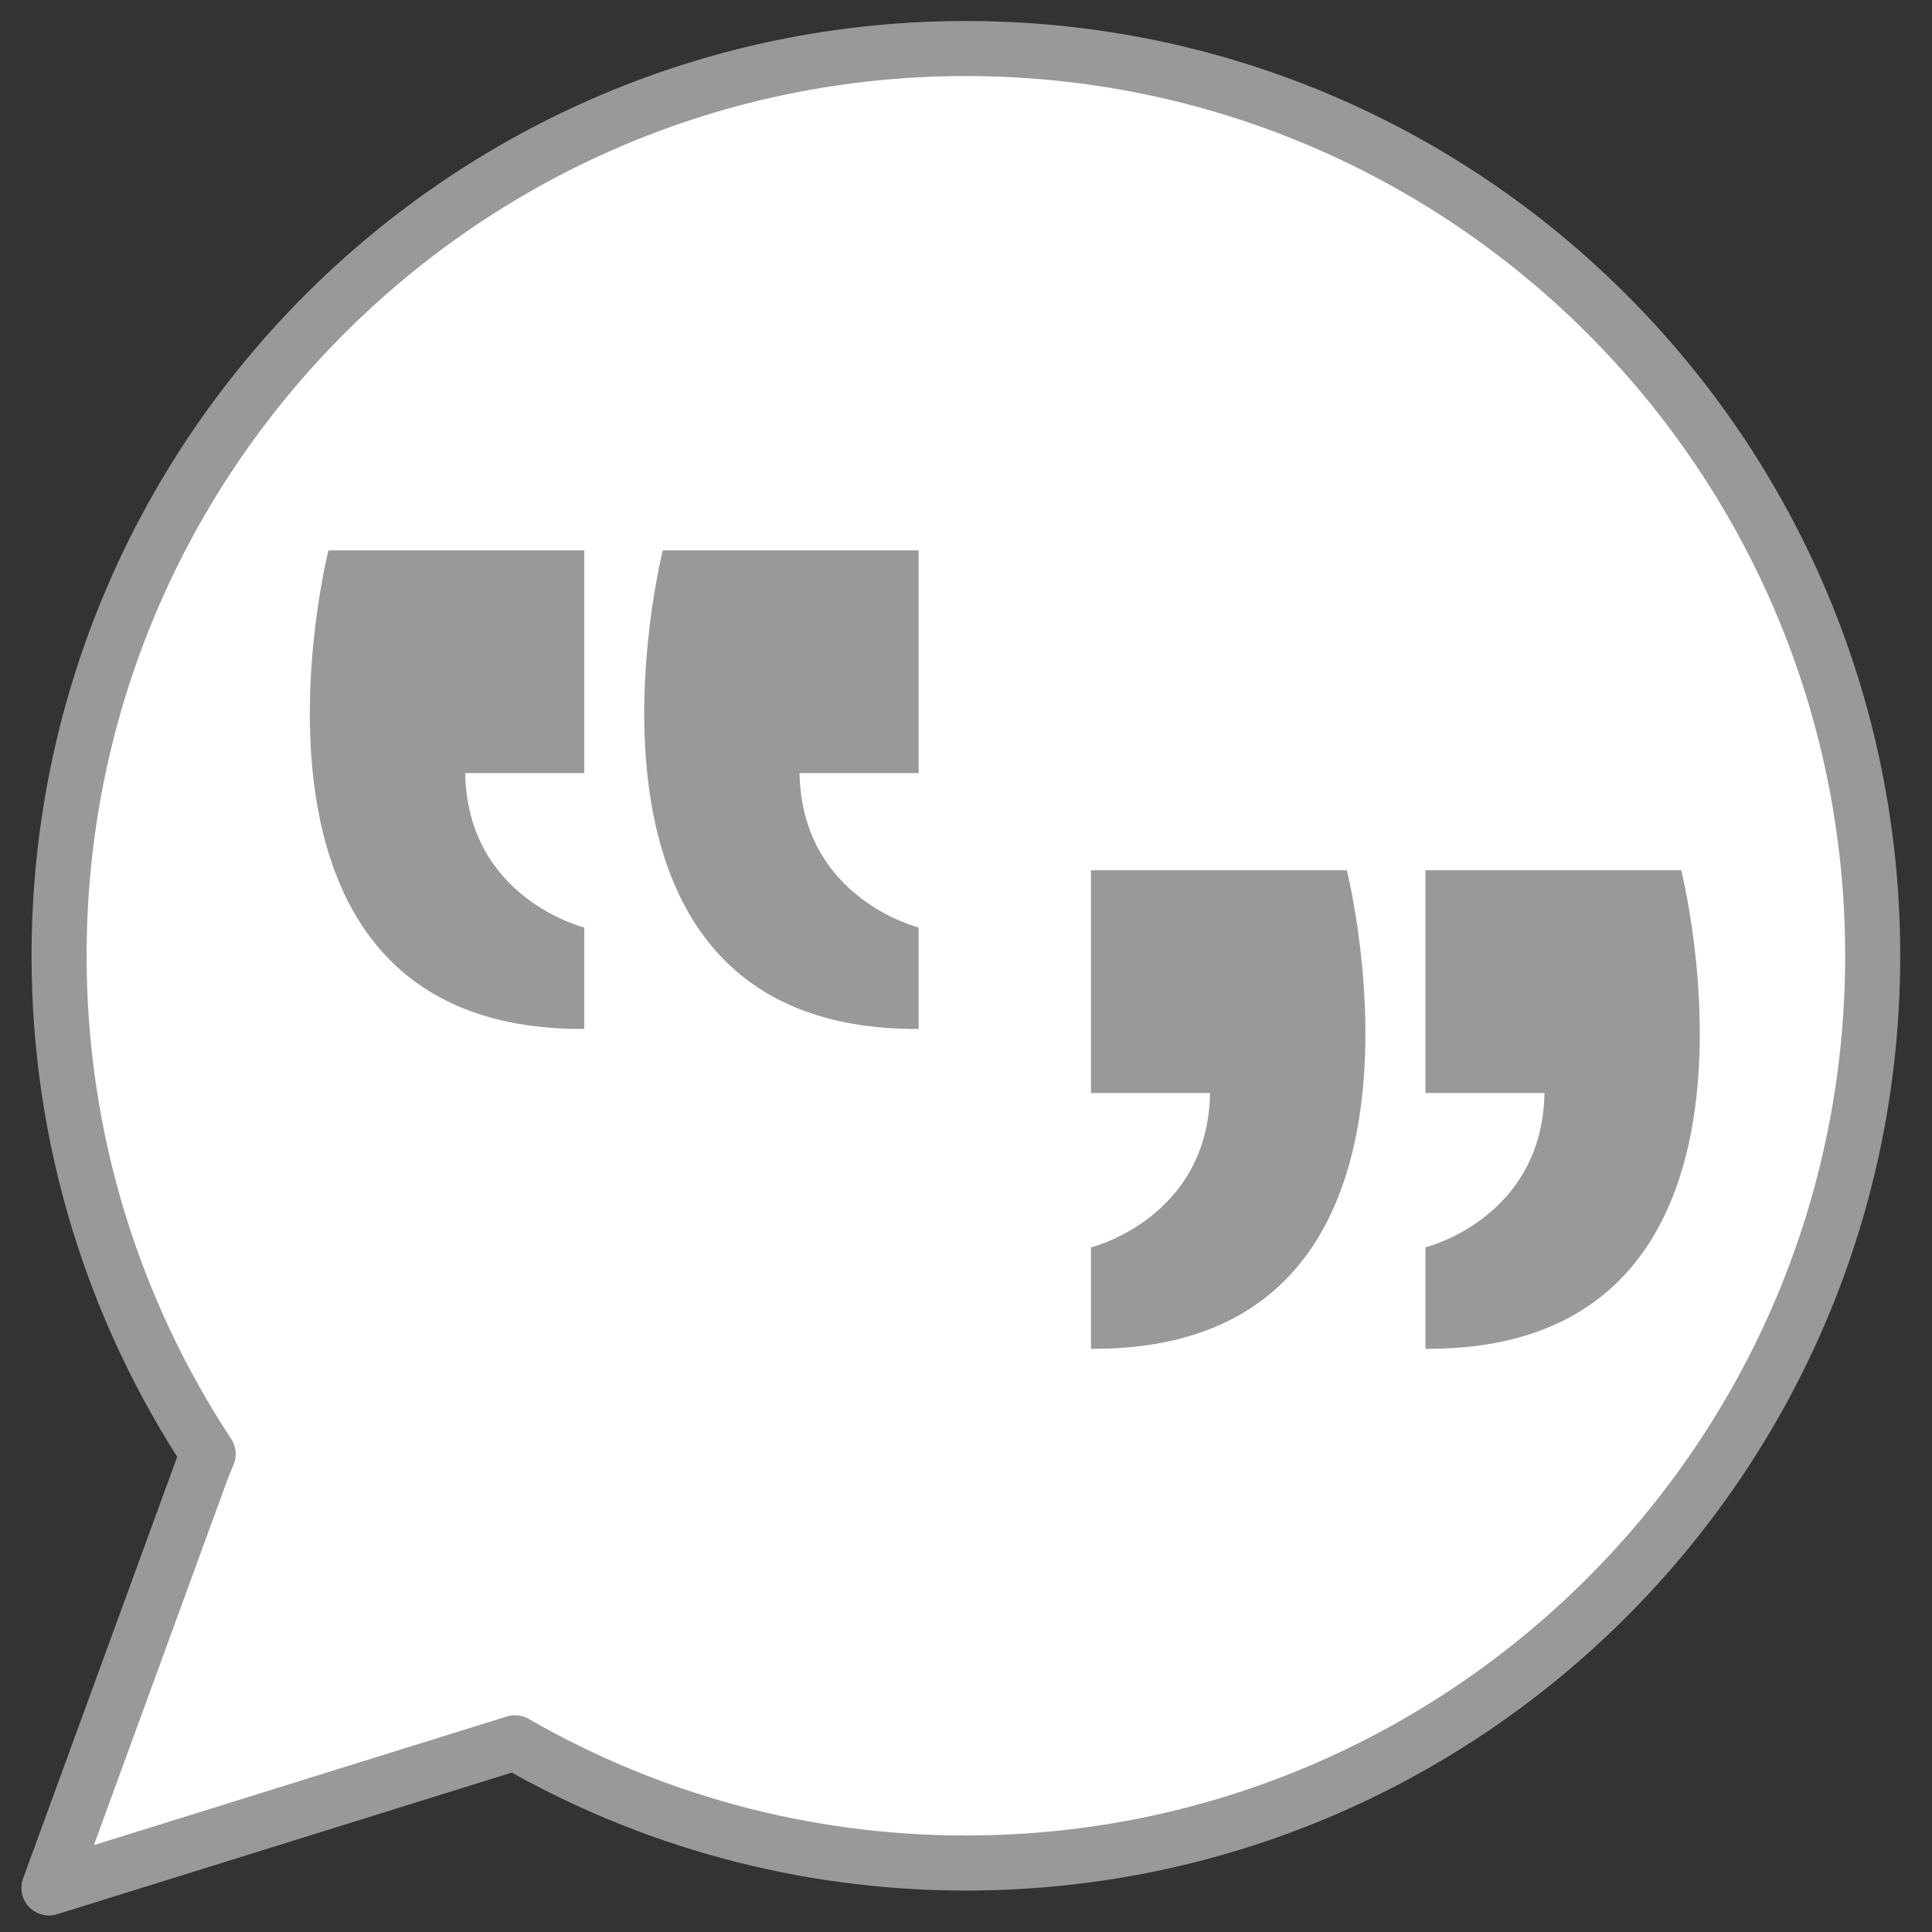 <?xml version="1.0" encoding="UTF-8"?>
<!DOCTYPE svg  PUBLIC '-//W3C//DTD SVG 1.1//EN'  'http://www.w3.org/Graphics/SVG/1.1/DTD/svg11.dtd'>
<svg enable-background="new 0 0 136 136" version="1.1" viewBox="0 0 136 136" xml:space="preserve" xmlns="http://www.w3.org/2000/svg">
		<rect x="0" y="0" width="136" height="136" fill="#333333" stroke="none"/>
		<path d="m67.993 3.416c-35.256 0-63.834 28.594-63.834 63.862 0 12.959 3.868 25.008 10.495 35.076l-0.399 0.966-10.811 29.58 32.805-10.22c9.352 5.376 20.183 8.464 31.744 8.464 35.254 0 63.832-28.593 63.832-63.866 0-35.268-28.578-63.862-63.832-63.862z" fill="#FFFFFE" stroke="#999" stroke-linecap="round" stroke-linejoin="round" stroke-miterlimit="10" stroke-width="3.875"/>
	<path d="m100.34 61.26h18.007s8.537 33.843-18.007 33.688v-7.142s8.226-2.02 8.383-10.867h-8.383v-15.679z" fill="#999"/>
	<path d="m76.798 61.26h18.01s8.537 33.843-18.01 33.688v-7.142s8.229-2.02 8.383-10.867h-8.383v-15.679z" fill="#999"/>
	<path d="m41.129 38.743h-18.01s-8.537 33.843 18.01 33.688v-7.143s-8.229-2.02-8.383-10.866h8.383v-15.679z" fill="#999"/>
	<path d="m64.668 38.743h-18.012s-8.533 33.843 18.012 33.688v-7.143s-8.229-2.02-8.385-10.866h8.385v-15.679z" fill="#999"/>
</svg>

